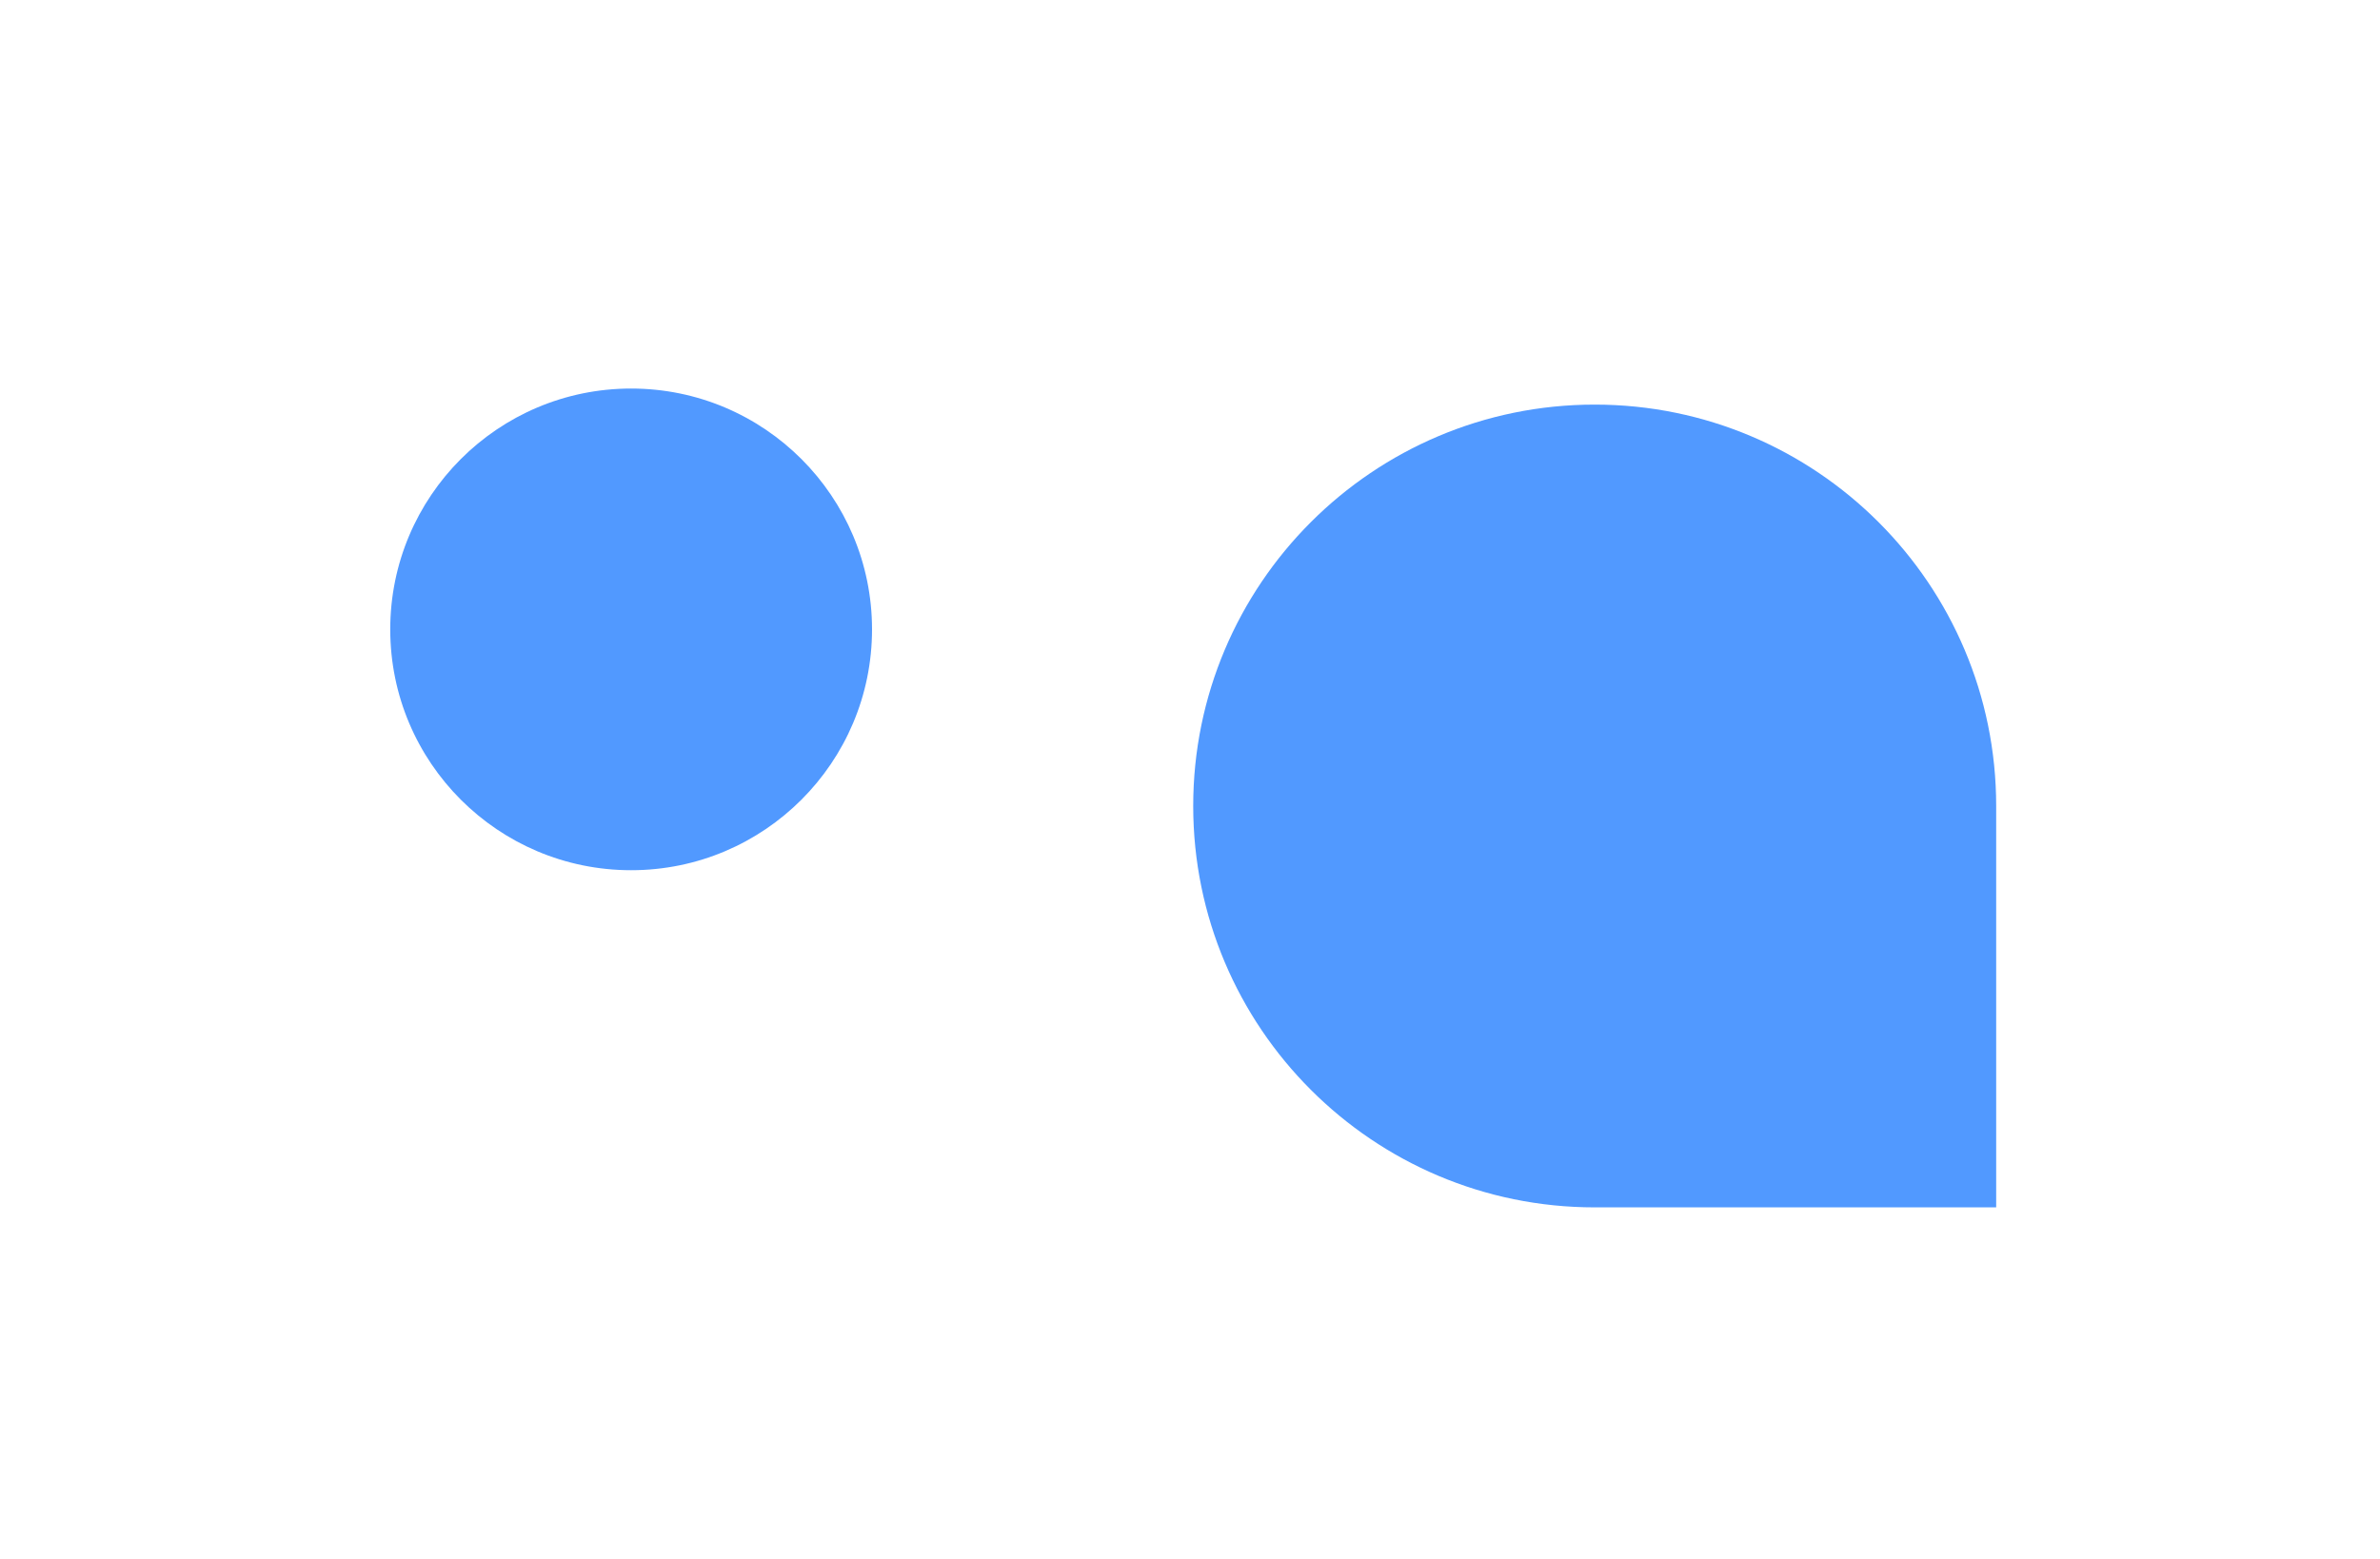 <svg width="1482" height="971" viewBox="0 0 1482 971" fill="none" xmlns="http://www.w3.org/2000/svg">
  <g filter="url(#filter0_f_2117_1189)">
    <path
      d="M1243 502C1243 630.7 1243 752 1243 752C1243 752 1002.4 752 993 752C854.95 752 743 640.05 743 502C743 363.95 854.95 252 993 252C1131.05 252 1243 363.95 1243 502Z"
      fill="#5199FF" />
  </g>
  <g filter="url(#filter1_f_2117_1189)">
    <circle cx="393" cy="392" r="150" fill="#5199FF" />
  </g>
  <defs>
    <filter id="filter0_f_2117_1189" x="583" y="92" width="800" height="800" filterUnits="userSpaceOnUse"
      color-interpolation-filters="sRGB">
      <feFlood flood-opacity="0" result="BackgroundImageFix" />
      <feBlend mode="normal" in="SourceGraphic" in2="BackgroundImageFix" result="shape" />
      <feGaussianBlur stdDeviation="30" result="effect1_foregroundBlur_2117_1189" />
    </filter>
    <filter id="filter1_f_2117_1189" x="43" y="42" width="800" height="800" filterUnits="userSpaceOnUse"
      color-interpolation-filters="sRGB">
      <feFlood flood-opacity="0" result="BackgroundImageFix" />
      <feBlend mode="normal" in="SourceGraphic" in2="BackgroundImageFix" result="shape" />
      <feGaussianBlur stdDeviation="50" result="effect1_foregroundBlur_2117_1189" />
    </filter>
  </defs>
</svg>
